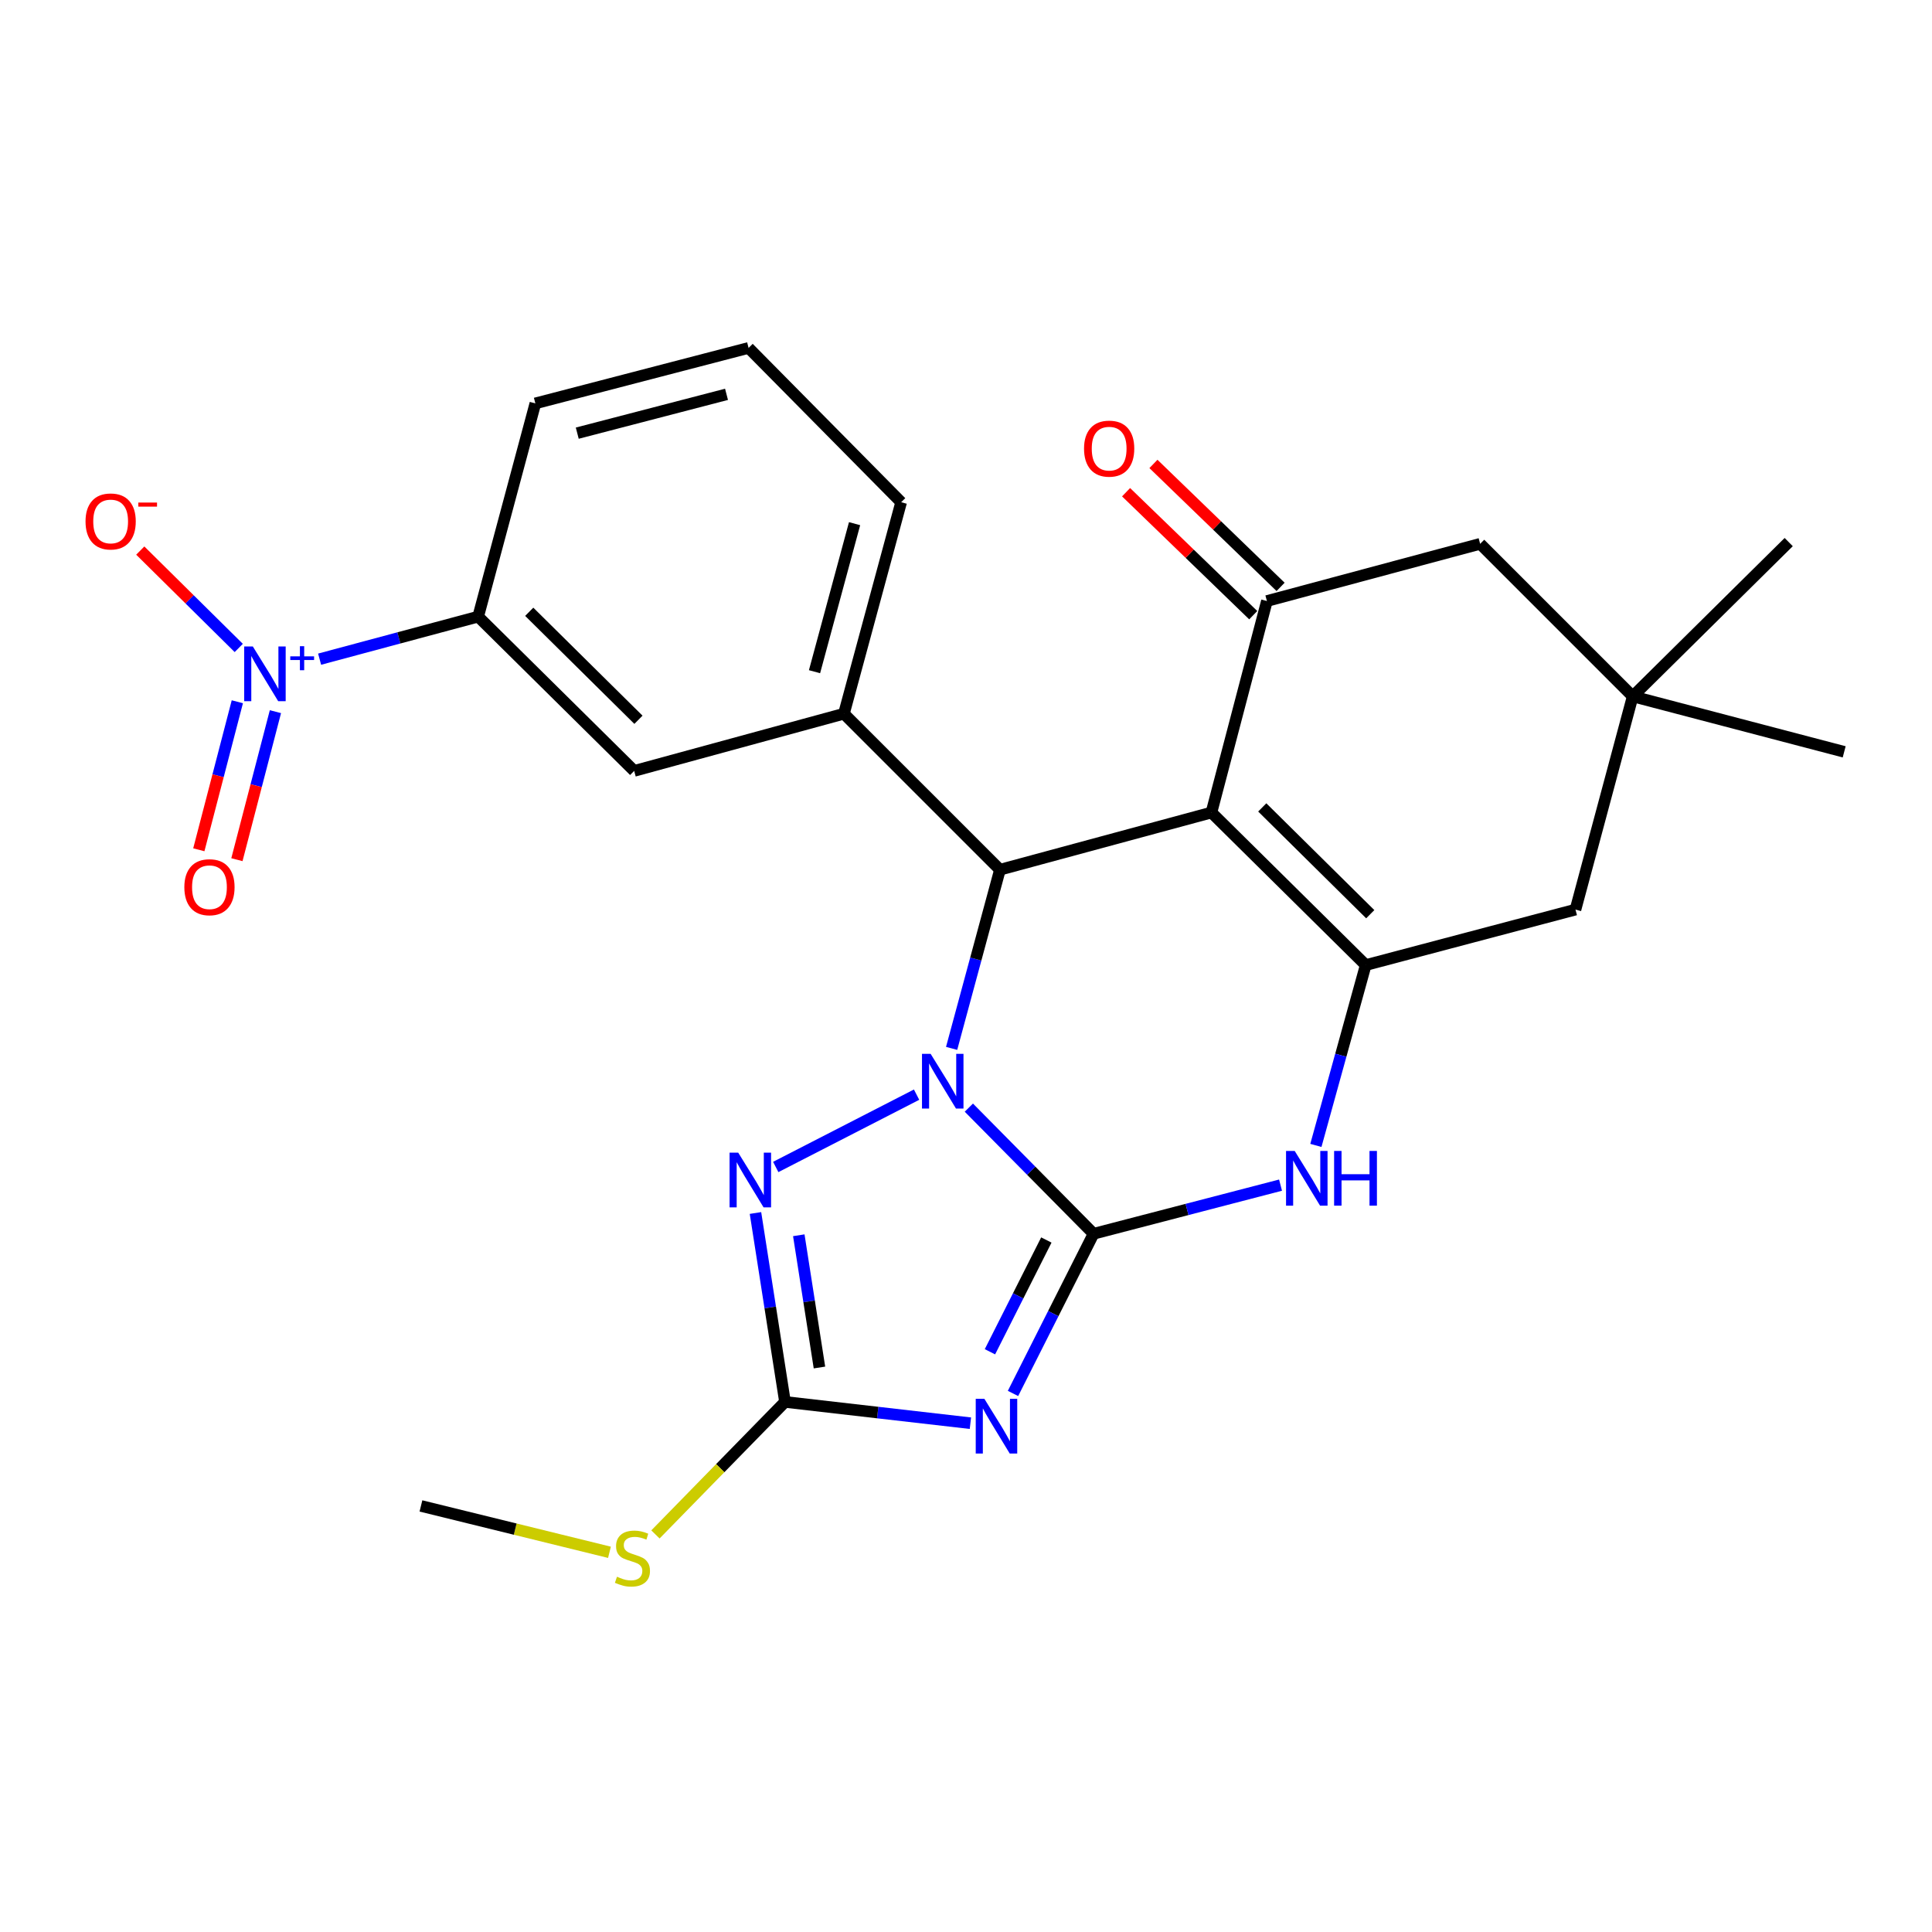 <?xml version='1.0' encoding='iso-8859-1'?>
<svg version='1.1' baseProfile='full'
              xmlns='http://www.w3.org/2000/svg'
                      xmlns:rdkit='http://www.rdkit.org/xml'
                      xmlns:xlink='http://www.w3.org/1999/xlink'
                  xml:space='preserve'
width='1000px' height='1000px' viewBox='0 0 1000 1000'>
<!-- END OF HEADER -->
<rect style='opacity:1.0;fill:#FFFFFF;stroke:none' width='1000' height='1000' x='0' y='0'> </rect>
<path class='bond-0' d='M 566.027,638.6 L 533.751,605.954' style='fill:none;fill-rule:evenodd;stroke:#000000;stroke-width:6px;stroke-linecap:butt;stroke-linejoin:miter;stroke-opacity:1' />
<path class='bond-0' d='M 533.751,605.954 L 501.475,573.308' style='fill:none;fill-rule:evenodd;stroke:#0000FF;stroke-width:6px;stroke-linecap:butt;stroke-linejoin:miter;stroke-opacity:1' />
<path class='bond-1' d='M 566.027,638.6 L 545.178,679.922' style='fill:none;fill-rule:evenodd;stroke:#000000;stroke-width:6px;stroke-linecap:butt;stroke-linejoin:miter;stroke-opacity:1' />
<path class='bond-1' d='M 545.178,679.922 L 524.328,721.245' style='fill:none;fill-rule:evenodd;stroke:#0000FF;stroke-width:6px;stroke-linecap:butt;stroke-linejoin:miter;stroke-opacity:1' />
<path class='bond-1' d='M 541.584,641.82 L 526.99,670.746' style='fill:none;fill-rule:evenodd;stroke:#000000;stroke-width:6px;stroke-linecap:butt;stroke-linejoin:miter;stroke-opacity:1' />
<path class='bond-1' d='M 526.99,670.746 L 512.396,699.672' style='fill:none;fill-rule:evenodd;stroke:#0000FF;stroke-width:6px;stroke-linecap:butt;stroke-linejoin:miter;stroke-opacity:1' />
<path class='bond-2' d='M 566.027,638.6 L 614.415,626.011' style='fill:none;fill-rule:evenodd;stroke:#000000;stroke-width:6px;stroke-linecap:butt;stroke-linejoin:miter;stroke-opacity:1' />
<path class='bond-2' d='M 614.415,626.011 L 662.804,613.423' style='fill:none;fill-rule:evenodd;stroke:#0000FF;stroke-width:6px;stroke-linecap:butt;stroke-linejoin:miter;stroke-opacity:1' />
<path class='bond-3' d='M 492.557,542.642 L 505.067,496.403' style='fill:none;fill-rule:evenodd;stroke:#0000FF;stroke-width:6px;stroke-linecap:butt;stroke-linejoin:miter;stroke-opacity:1' />
<path class='bond-3' d='M 505.067,496.403 L 517.576,450.163' style='fill:none;fill-rule:evenodd;stroke:#000000;stroke-width:6px;stroke-linecap:butt;stroke-linejoin:miter;stroke-opacity:1' />
<path class='bond-4' d='M 474.42,566.59 L 401.523,604.024' style='fill:none;fill-rule:evenodd;stroke:#0000FF;stroke-width:6px;stroke-linecap:butt;stroke-linejoin:miter;stroke-opacity:1' />
<path class='bond-5' d='M 627.039,420.556 L 706.896,499.519' style='fill:none;fill-rule:evenodd;stroke:#000000;stroke-width:6px;stroke-linecap:butt;stroke-linejoin:miter;stroke-opacity:1' />
<path class='bond-5' d='M 653.341,417.915 L 709.241,473.189' style='fill:none;fill-rule:evenodd;stroke:#000000;stroke-width:6px;stroke-linecap:butt;stroke-linejoin:miter;stroke-opacity:1' />
<path class='bond-6' d='M 627.039,420.556 L 655.752,311.094' style='fill:none;fill-rule:evenodd;stroke:#000000;stroke-width:6px;stroke-linecap:butt;stroke-linejoin:miter;stroke-opacity:1' />
<path class='bond-7' d='M 627.039,420.556 L 517.576,450.163' style='fill:none;fill-rule:evenodd;stroke:#000000;stroke-width:6px;stroke-linecap:butt;stroke-linejoin:miter;stroke-opacity:1' />
<path class='bond-8' d='M 502.282,736.645 L 454.298,731.138' style='fill:none;fill-rule:evenodd;stroke:#0000FF;stroke-width:6px;stroke-linecap:butt;stroke-linejoin:miter;stroke-opacity:1' />
<path class='bond-8' d='M 454.298,731.138 L 406.314,725.631' style='fill:none;fill-rule:evenodd;stroke:#000000;stroke-width:6px;stroke-linecap:butt;stroke-linejoin:miter;stroke-opacity:1' />
<path class='bond-9' d='M 517.576,450.163 L 436.815,369.413' style='fill:none;fill-rule:evenodd;stroke:#000000;stroke-width:6px;stroke-linecap:butt;stroke-linejoin:miter;stroke-opacity:1' />
<path class='bond-10' d='M 706.896,499.519 L 693.998,546.192' style='fill:none;fill-rule:evenodd;stroke:#000000;stroke-width:6px;stroke-linecap:butt;stroke-linejoin:miter;stroke-opacity:1' />
<path class='bond-10' d='M 693.998,546.192 L 681.099,592.864' style='fill:none;fill-rule:evenodd;stroke:#0000FF;stroke-width:6px;stroke-linecap:butt;stroke-linejoin:miter;stroke-opacity:1' />
<path class='bond-11' d='M 706.896,499.519 L 815.465,470.806' style='fill:none;fill-rule:evenodd;stroke:#000000;stroke-width:6px;stroke-linecap:butt;stroke-linejoin:miter;stroke-opacity:1' />
<path class='bond-12' d='M 391.032,627.847 L 398.673,676.739' style='fill:none;fill-rule:evenodd;stroke:#0000FF;stroke-width:6px;stroke-linecap:butt;stroke-linejoin:miter;stroke-opacity:1' />
<path class='bond-12' d='M 398.673,676.739 L 406.314,725.631' style='fill:none;fill-rule:evenodd;stroke:#000000;stroke-width:6px;stroke-linecap:butt;stroke-linejoin:miter;stroke-opacity:1' />
<path class='bond-12' d='M 413.451,639.369 L 418.8,673.594' style='fill:none;fill-rule:evenodd;stroke:#0000FF;stroke-width:6px;stroke-linecap:butt;stroke-linejoin:miter;stroke-opacity:1' />
<path class='bond-12' d='M 418.8,673.594 L 424.149,707.818' style='fill:none;fill-rule:evenodd;stroke:#000000;stroke-width:6px;stroke-linecap:butt;stroke-linejoin:miter;stroke-opacity:1' />
<path class='bond-13' d='M 406.314,725.631 L 372.785,759.925' style='fill:none;fill-rule:evenodd;stroke:#000000;stroke-width:6px;stroke-linecap:butt;stroke-linejoin:miter;stroke-opacity:1' />
<path class='bond-13' d='M 372.785,759.925 L 339.256,794.218' style='fill:none;fill-rule:evenodd;stroke:#CCCC00;stroke-width:6px;stroke-linecap:butt;stroke-linejoin:miter;stroke-opacity:1' />
<path class='bond-14' d='M 662.833,303.771 L 629.925,271.949' style='fill:none;fill-rule:evenodd;stroke:#000000;stroke-width:6px;stroke-linecap:butt;stroke-linejoin:miter;stroke-opacity:1' />
<path class='bond-14' d='M 629.925,271.949 L 597.016,240.126' style='fill:none;fill-rule:evenodd;stroke:#FF0000;stroke-width:6px;stroke-linecap:butt;stroke-linejoin:miter;stroke-opacity:1' />
<path class='bond-14' d='M 648.671,318.416 L 615.763,286.593' style='fill:none;fill-rule:evenodd;stroke:#000000;stroke-width:6px;stroke-linecap:butt;stroke-linejoin:miter;stroke-opacity:1' />
<path class='bond-14' d='M 615.763,286.593 L 582.855,254.771' style='fill:none;fill-rule:evenodd;stroke:#FF0000;stroke-width:6px;stroke-linecap:butt;stroke-linejoin:miter;stroke-opacity:1' />
<path class='bond-15' d='M 655.752,311.094 L 766.12,281.476' style='fill:none;fill-rule:evenodd;stroke:#000000;stroke-width:6px;stroke-linecap:butt;stroke-linejoin:miter;stroke-opacity:1' />
<path class='bond-16' d='M 165.429,341.186 L 206.462,330.174' style='fill:none;fill-rule:evenodd;stroke:#0000FF;stroke-width:6px;stroke-linecap:butt;stroke-linejoin:miter;stroke-opacity:1' />
<path class='bond-16' d='M 206.462,330.174 L 247.495,319.163' style='fill:none;fill-rule:evenodd;stroke:#000000;stroke-width:6px;stroke-linecap:butt;stroke-linejoin:miter;stroke-opacity:1' />
<path class='bond-17' d='M 123.58,335.385 L 98.091,310.182' style='fill:none;fill-rule:evenodd;stroke:#0000FF;stroke-width:6px;stroke-linecap:butt;stroke-linejoin:miter;stroke-opacity:1' />
<path class='bond-17' d='M 98.091,310.182 L 72.602,284.978' style='fill:none;fill-rule:evenodd;stroke:#FF0000;stroke-width:6px;stroke-linecap:butt;stroke-linejoin:miter;stroke-opacity:1' />
<path class='bond-18' d='M 122.844,363.227 L 112.877,401.534' style='fill:none;fill-rule:evenodd;stroke:#0000FF;stroke-width:6px;stroke-linecap:butt;stroke-linejoin:miter;stroke-opacity:1' />
<path class='bond-18' d='M 112.877,401.534 L 102.91,439.842' style='fill:none;fill-rule:evenodd;stroke:#FF0000;stroke-width:6px;stroke-linecap:butt;stroke-linejoin:miter;stroke-opacity:1' />
<path class='bond-18' d='M 142.559,368.356 L 132.592,406.664' style='fill:none;fill-rule:evenodd;stroke:#0000FF;stroke-width:6px;stroke-linecap:butt;stroke-linejoin:miter;stroke-opacity:1' />
<path class='bond-18' d='M 132.592,406.664 L 122.625,444.971' style='fill:none;fill-rule:evenodd;stroke:#FF0000;stroke-width:6px;stroke-linecap:butt;stroke-linejoin:miter;stroke-opacity:1' />
<path class='bond-19' d='M 436.815,369.413 L 328.246,399.019' style='fill:none;fill-rule:evenodd;stroke:#000000;stroke-width:6px;stroke-linecap:butt;stroke-linejoin:miter;stroke-opacity:1' />
<path class='bond-20' d='M 436.815,369.413 L 466.433,259.95' style='fill:none;fill-rule:evenodd;stroke:#000000;stroke-width:6px;stroke-linecap:butt;stroke-linejoin:miter;stroke-opacity:1' />
<path class='bond-20' d='M 421.593,347.672 L 442.326,271.048' style='fill:none;fill-rule:evenodd;stroke:#000000;stroke-width:6px;stroke-linecap:butt;stroke-linejoin:miter;stroke-opacity:1' />
<path class='bond-21' d='M 247.495,319.163 L 328.246,399.019' style='fill:none;fill-rule:evenodd;stroke:#000000;stroke-width:6px;stroke-linecap:butt;stroke-linejoin:miter;stroke-opacity:1' />
<path class='bond-21' d='M 273.932,316.657 L 330.458,372.556' style='fill:none;fill-rule:evenodd;stroke:#000000;stroke-width:6px;stroke-linecap:butt;stroke-linejoin:miter;stroke-opacity:1' />
<path class='bond-22' d='M 247.495,319.163 L 277.102,208.795' style='fill:none;fill-rule:evenodd;stroke:#000000;stroke-width:6px;stroke-linecap:butt;stroke-linejoin:miter;stroke-opacity:1' />
<path class='bond-23' d='M 815.465,470.806 L 845.083,360.438' style='fill:none;fill-rule:evenodd;stroke:#000000;stroke-width:6px;stroke-linecap:butt;stroke-linejoin:miter;stroke-opacity:1' />
<path class='bond-24' d='M 845.083,360.438 L 766.12,281.476' style='fill:none;fill-rule:evenodd;stroke:#000000;stroke-width:6px;stroke-linecap:butt;stroke-linejoin:miter;stroke-opacity:1' />
<path class='bond-25' d='M 845.083,360.438 L 954.545,389.15' style='fill:none;fill-rule:evenodd;stroke:#000000;stroke-width:6px;stroke-linecap:butt;stroke-linejoin:miter;stroke-opacity:1' />
<path class='bond-26' d='M 845.083,360.438 L 925.833,280.582' style='fill:none;fill-rule:evenodd;stroke:#000000;stroke-width:6px;stroke-linecap:butt;stroke-linejoin:miter;stroke-opacity:1' />
<path class='bond-27' d='M 315.453,803.467 L 266.665,791.468' style='fill:none;fill-rule:evenodd;stroke:#CCCC00;stroke-width:6px;stroke-linecap:butt;stroke-linejoin:miter;stroke-opacity:1' />
<path class='bond-27' d='M 266.665,791.468 L 217.878,779.469' style='fill:none;fill-rule:evenodd;stroke:#000000;stroke-width:6px;stroke-linecap:butt;stroke-linejoin:miter;stroke-opacity:1' />
<path class='bond-28' d='M 466.433,259.95 L 387.47,180.082' style='fill:none;fill-rule:evenodd;stroke:#000000;stroke-width:6px;stroke-linecap:butt;stroke-linejoin:miter;stroke-opacity:1' />
<path class='bond-29' d='M 277.102,208.795 L 387.47,180.082' style='fill:none;fill-rule:evenodd;stroke:#000000;stroke-width:6px;stroke-linecap:butt;stroke-linejoin:miter;stroke-opacity:1' />
<path class='bond-29' d='M 298.786,224.203 L 376.044,204.104' style='fill:none;fill-rule:evenodd;stroke:#000000;stroke-width:6px;stroke-linecap:butt;stroke-linejoin:miter;stroke-opacity:1' />
<path  class='atom-1' d='M 481.699 545.477
L 490.979 560.477
Q 491.899 561.957, 493.379 564.637
Q 494.859 567.317, 494.939 567.477
L 494.939 545.477
L 498.699 545.477
L 498.699 573.797
L 494.819 573.797
L 484.859 557.397
Q 483.699 555.477, 482.459 553.277
Q 481.259 551.077, 480.899 550.397
L 480.899 573.797
L 477.219 573.797
L 477.219 545.477
L 481.699 545.477
' fill='#0000FF'/>
<path  class='atom-3' d='M 509.517 724.034
L 518.797 739.034
Q 519.717 740.514, 521.197 743.194
Q 522.677 745.874, 522.757 746.034
L 522.757 724.034
L 526.517 724.034
L 526.517 752.354
L 522.637 752.354
L 512.677 735.954
Q 511.517 734.034, 510.277 731.834
Q 509.077 729.634, 508.717 728.954
L 508.717 752.354
L 505.037 752.354
L 505.037 724.034
L 509.517 724.034
' fill='#0000FF'/>
<path  class='atom-6' d='M 382.104 596.621
L 391.384 611.621
Q 392.304 613.101, 393.784 615.781
Q 395.264 618.461, 395.344 618.621
L 395.344 596.621
L 399.104 596.621
L 399.104 624.941
L 395.224 624.941
L 385.264 608.541
Q 384.104 606.621, 382.864 604.421
Q 381.664 602.221, 381.304 601.541
L 381.304 624.941
L 377.624 624.941
L 377.624 596.621
L 382.104 596.621
' fill='#0000FF'/>
<path  class='atom-7' d='M 670.135 595.727
L 679.415 610.727
Q 680.335 612.207, 681.815 614.887
Q 683.295 617.567, 683.375 617.727
L 683.375 595.727
L 687.135 595.727
L 687.135 624.047
L 683.255 624.047
L 673.295 607.647
Q 672.135 605.727, 670.895 603.527
Q 669.695 601.327, 669.335 600.647
L 669.335 624.047
L 665.655 624.047
L 665.655 595.727
L 670.135 595.727
' fill='#0000FF'/>
<path  class='atom-7' d='M 690.535 595.727
L 694.375 595.727
L 694.375 607.767
L 708.855 607.767
L 708.855 595.727
L 712.695 595.727
L 712.695 624.047
L 708.855 624.047
L 708.855 610.967
L 694.375 610.967
L 694.375 624.047
L 690.535 624.047
L 690.535 595.727
' fill='#0000FF'/>
<path  class='atom-10' d='M 130.867 334.621
L 140.147 349.621
Q 141.067 351.101, 142.547 353.781
Q 144.027 356.461, 144.107 356.621
L 144.107 334.621
L 147.867 334.621
L 147.867 362.941
L 143.987 362.941
L 134.027 346.541
Q 132.867 344.621, 131.627 342.421
Q 130.427 340.221, 130.067 339.541
L 130.067 362.941
L 126.387 362.941
L 126.387 334.621
L 130.867 334.621
' fill='#0000FF'/>
<path  class='atom-10' d='M 150.243 339.726
L 155.233 339.726
L 155.233 334.472
L 157.45 334.472
L 157.45 339.726
L 162.572 339.726
L 162.572 341.626
L 157.45 341.626
L 157.45 346.906
L 155.233 346.906
L 155.233 341.626
L 150.243 341.626
L 150.243 339.726
' fill='#0000FF'/>
<path  class='atom-17' d='M 44.271 269.899
Q 44.271 263.099, 47.631 259.299
Q 50.991 255.499, 57.271 255.499
Q 63.551 255.499, 66.911 259.299
Q 70.271 263.099, 70.271 269.899
Q 70.271 276.779, 66.871 280.699
Q 63.471 284.579, 57.271 284.579
Q 51.031 284.579, 47.631 280.699
Q 44.271 276.819, 44.271 269.899
M 57.271 281.379
Q 61.591 281.379, 63.911 278.499
Q 66.271 275.579, 66.271 269.899
Q 66.271 264.339, 63.911 261.539
Q 61.591 258.699, 57.271 258.699
Q 52.951 258.699, 50.591 261.499
Q 48.271 264.299, 48.271 269.899
Q 48.271 275.619, 50.591 278.499
Q 52.951 281.379, 57.271 281.379
' fill='#FF0000'/>
<path  class='atom-17' d='M 71.591 260.121
L 81.28 260.121
L 81.28 262.233
L 71.591 262.233
L 71.591 260.121
' fill='#FF0000'/>
<path  class='atom-18' d='M 95.415 459.218
Q 95.415 452.418, 98.775 448.618
Q 102.135 444.818, 108.415 444.818
Q 114.695 444.818, 118.055 448.618
Q 121.415 452.418, 121.415 459.218
Q 121.415 466.098, 118.015 470.018
Q 114.615 473.898, 108.415 473.898
Q 102.175 473.898, 98.775 470.018
Q 95.415 466.138, 95.415 459.218
M 108.415 470.698
Q 112.735 470.698, 115.055 467.818
Q 117.415 464.898, 117.415 459.218
Q 117.415 453.658, 115.055 450.858
Q 112.735 448.018, 108.415 448.018
Q 104.095 448.018, 101.735 450.818
Q 99.415 453.618, 99.415 459.218
Q 99.415 464.938, 101.735 467.818
Q 104.095 470.698, 108.415 470.698
' fill='#FF0000'/>
<path  class='atom-19' d='M 561.096 232.211
Q 561.096 225.411, 564.456 221.611
Q 567.816 217.811, 574.096 217.811
Q 580.376 217.811, 583.736 221.611
Q 587.096 225.411, 587.096 232.211
Q 587.096 239.091, 583.696 243.011
Q 580.296 246.891, 574.096 246.891
Q 567.856 246.891, 564.456 243.011
Q 561.096 239.131, 561.096 232.211
M 574.096 243.691
Q 578.416 243.691, 580.736 240.811
Q 583.096 237.891, 583.096 232.211
Q 583.096 226.651, 580.736 223.851
Q 578.416 221.011, 574.096 221.011
Q 569.776 221.011, 567.416 223.811
Q 565.096 226.611, 565.096 232.211
Q 565.096 237.931, 567.416 240.811
Q 569.776 243.691, 574.096 243.691
' fill='#FF0000'/>
<path  class='atom-20' d='M 319.352 816.113
Q 319.672 816.233, 320.992 816.793
Q 322.312 817.353, 323.752 817.713
Q 325.232 818.033, 326.672 818.033
Q 329.352 818.033, 330.912 816.753
Q 332.472 815.433, 332.472 813.153
Q 332.472 811.593, 331.672 810.633
Q 330.912 809.673, 329.712 809.153
Q 328.512 808.633, 326.512 808.033
Q 323.992 807.273, 322.472 806.553
Q 320.992 805.833, 319.912 804.313
Q 318.872 802.793, 318.872 800.233
Q 318.872 796.673, 321.272 794.473
Q 323.712 792.273, 328.512 792.273
Q 331.792 792.273, 335.512 793.833
L 334.592 796.913
Q 331.192 795.513, 328.632 795.513
Q 325.872 795.513, 324.352 796.673
Q 322.832 797.793, 322.872 799.753
Q 322.872 801.273, 323.632 802.193
Q 324.432 803.113, 325.552 803.633
Q 326.712 804.153, 328.632 804.753
Q 331.192 805.553, 332.712 806.353
Q 334.232 807.153, 335.312 808.793
Q 336.432 810.393, 336.432 813.153
Q 336.432 817.073, 333.792 819.193
Q 331.192 821.273, 326.832 821.273
Q 324.312 821.273, 322.392 820.713
Q 320.512 820.193, 318.272 819.273
L 319.352 816.113
' fill='#CCCC00'/>
</svg>

